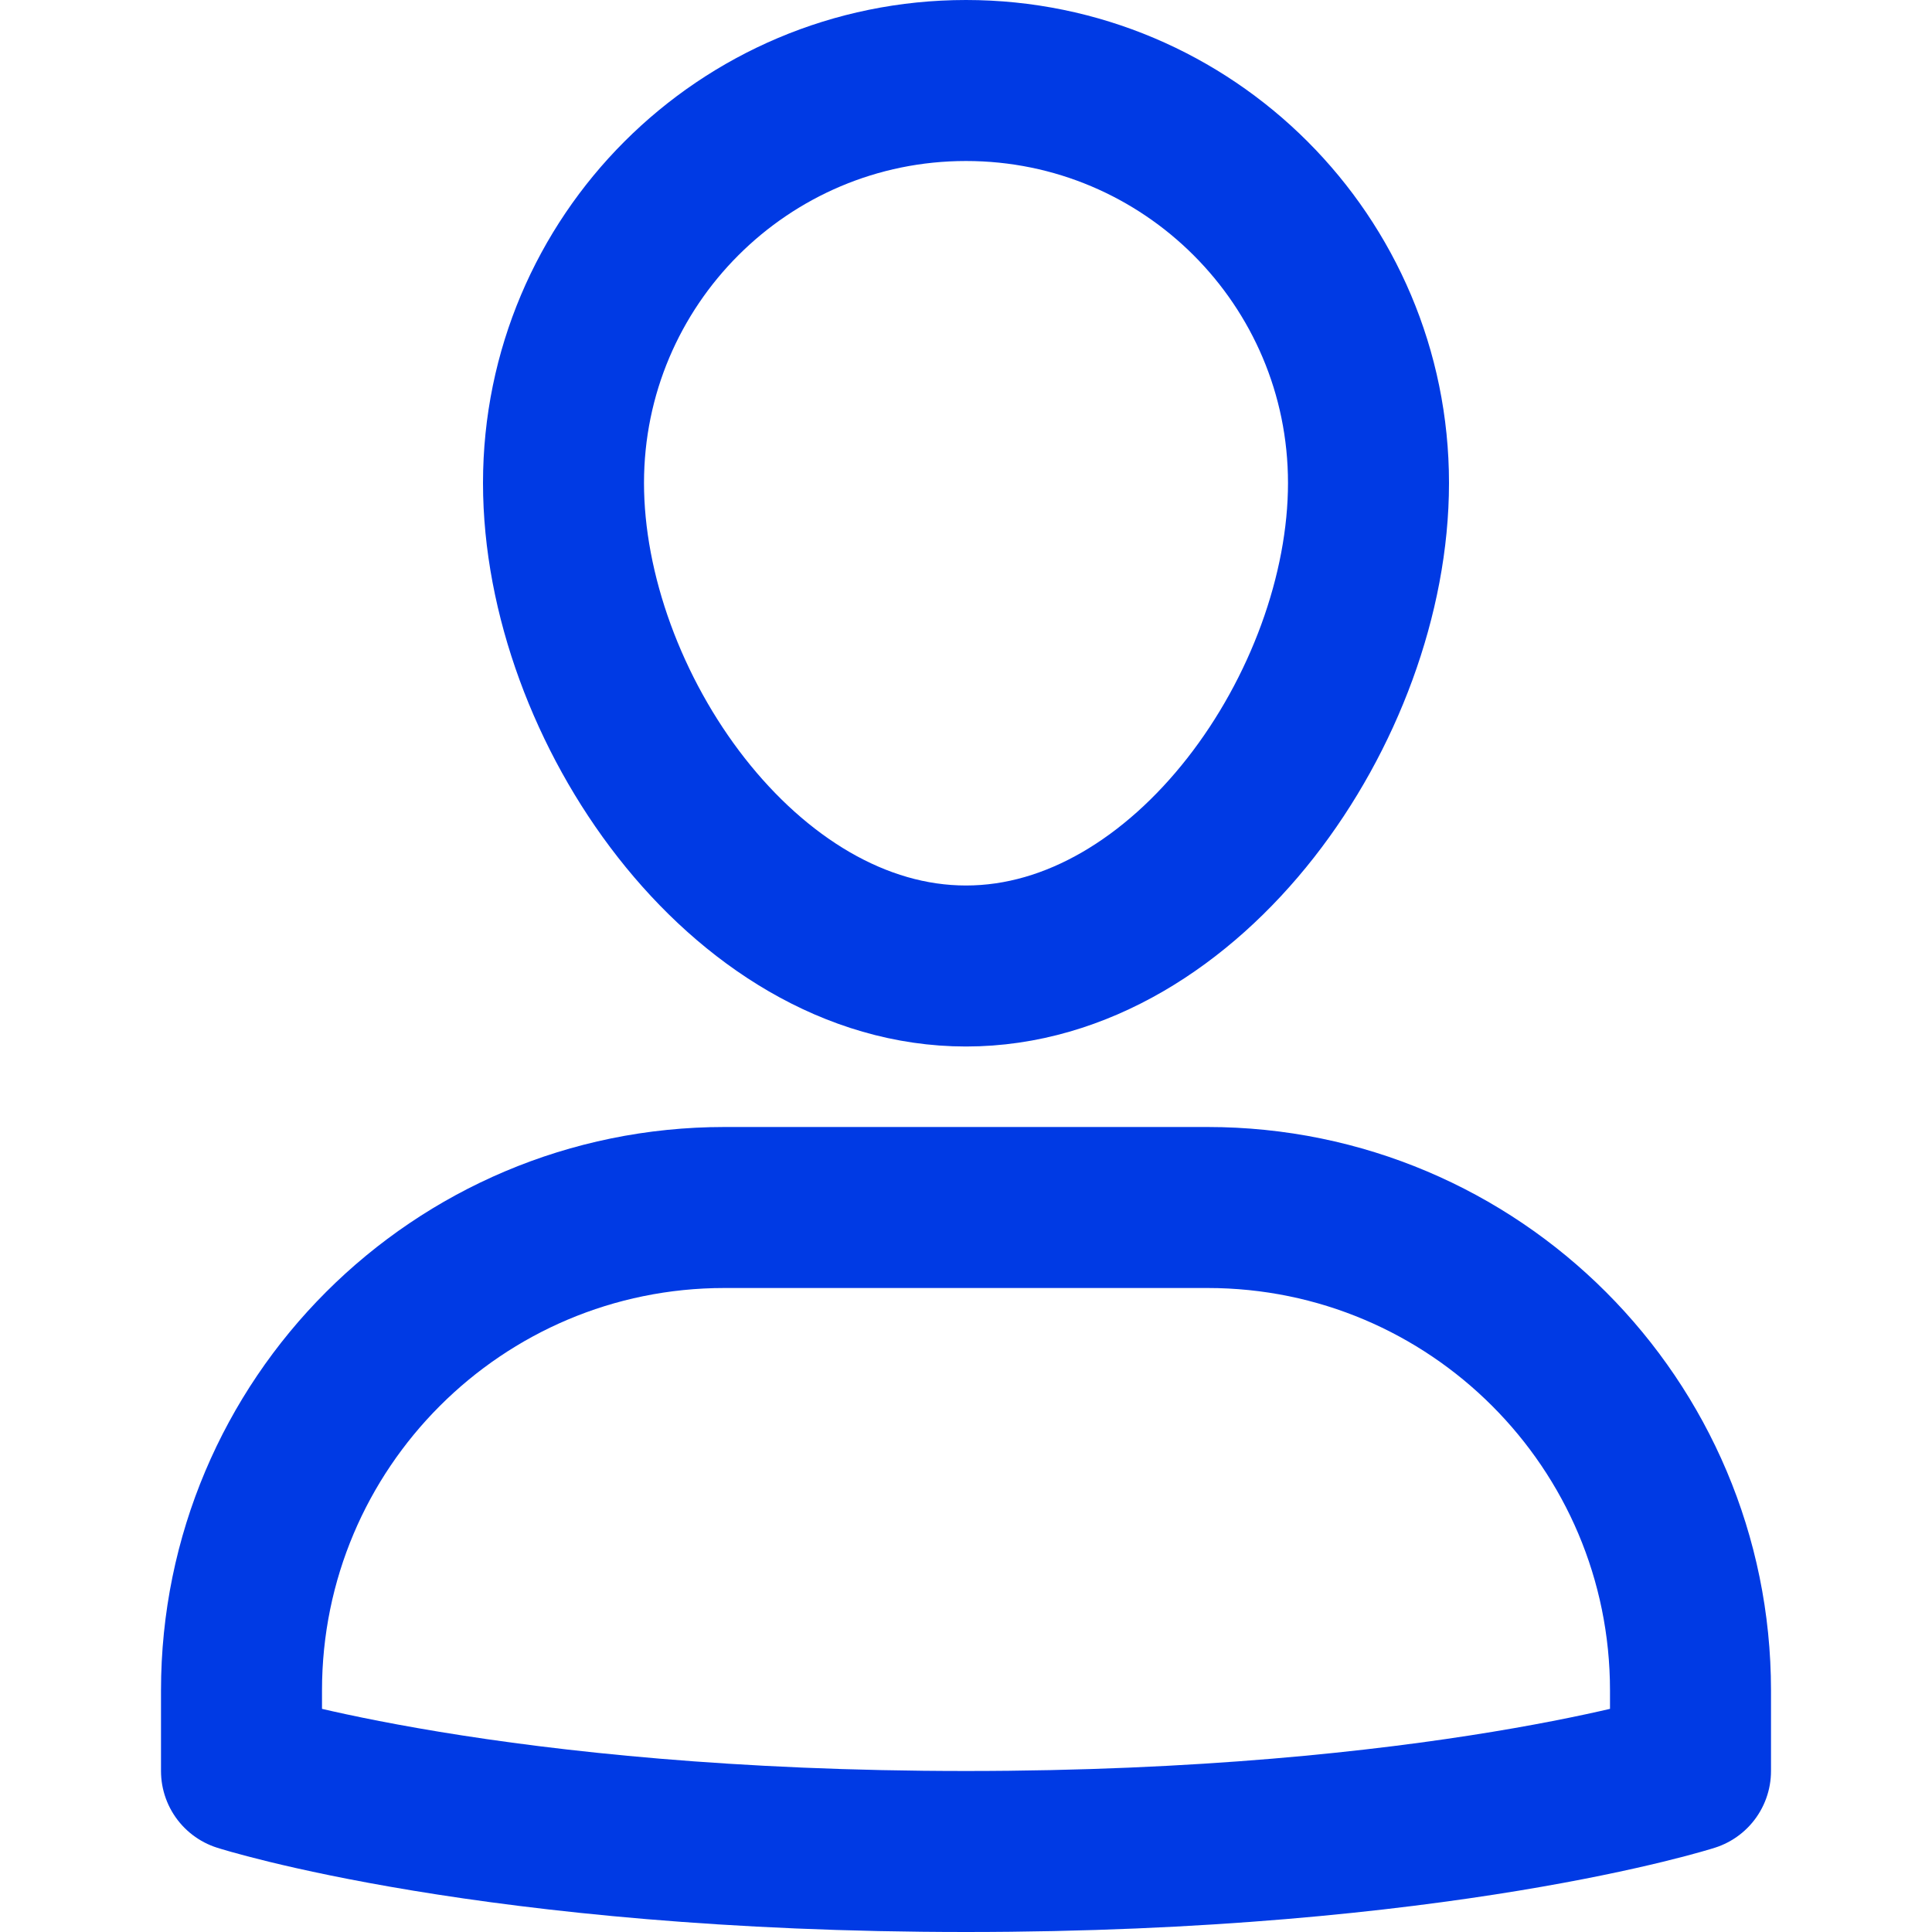 <svg width="24" height="24" viewBox="0 0 24 24" fill="none" xmlns="http://www.w3.org/2000/svg">
<path d="M15 15H9C5.686 15 3 17.686 3 21V22C3 22 6.125 23 12 23C17.875 23 21 22 21 22V21C21 17.686 18.314 15 15 15Z" stroke="#003AE4" stroke-width="2" stroke-miterlimit="10" stroke-linecap="round" stroke-linejoin="round"/>
<path d="M7 6C7 3.239 9.239 1 12 1C14.761 1 17 3.239 17 6C17 8.761 14.761 12 12 12C9.239 12 7 8.761 7 6Z" stroke="#003AE4" stroke-width="2" stroke-miterlimit="10" stroke-linecap="round" stroke-linejoin="round"/>
</svg>
